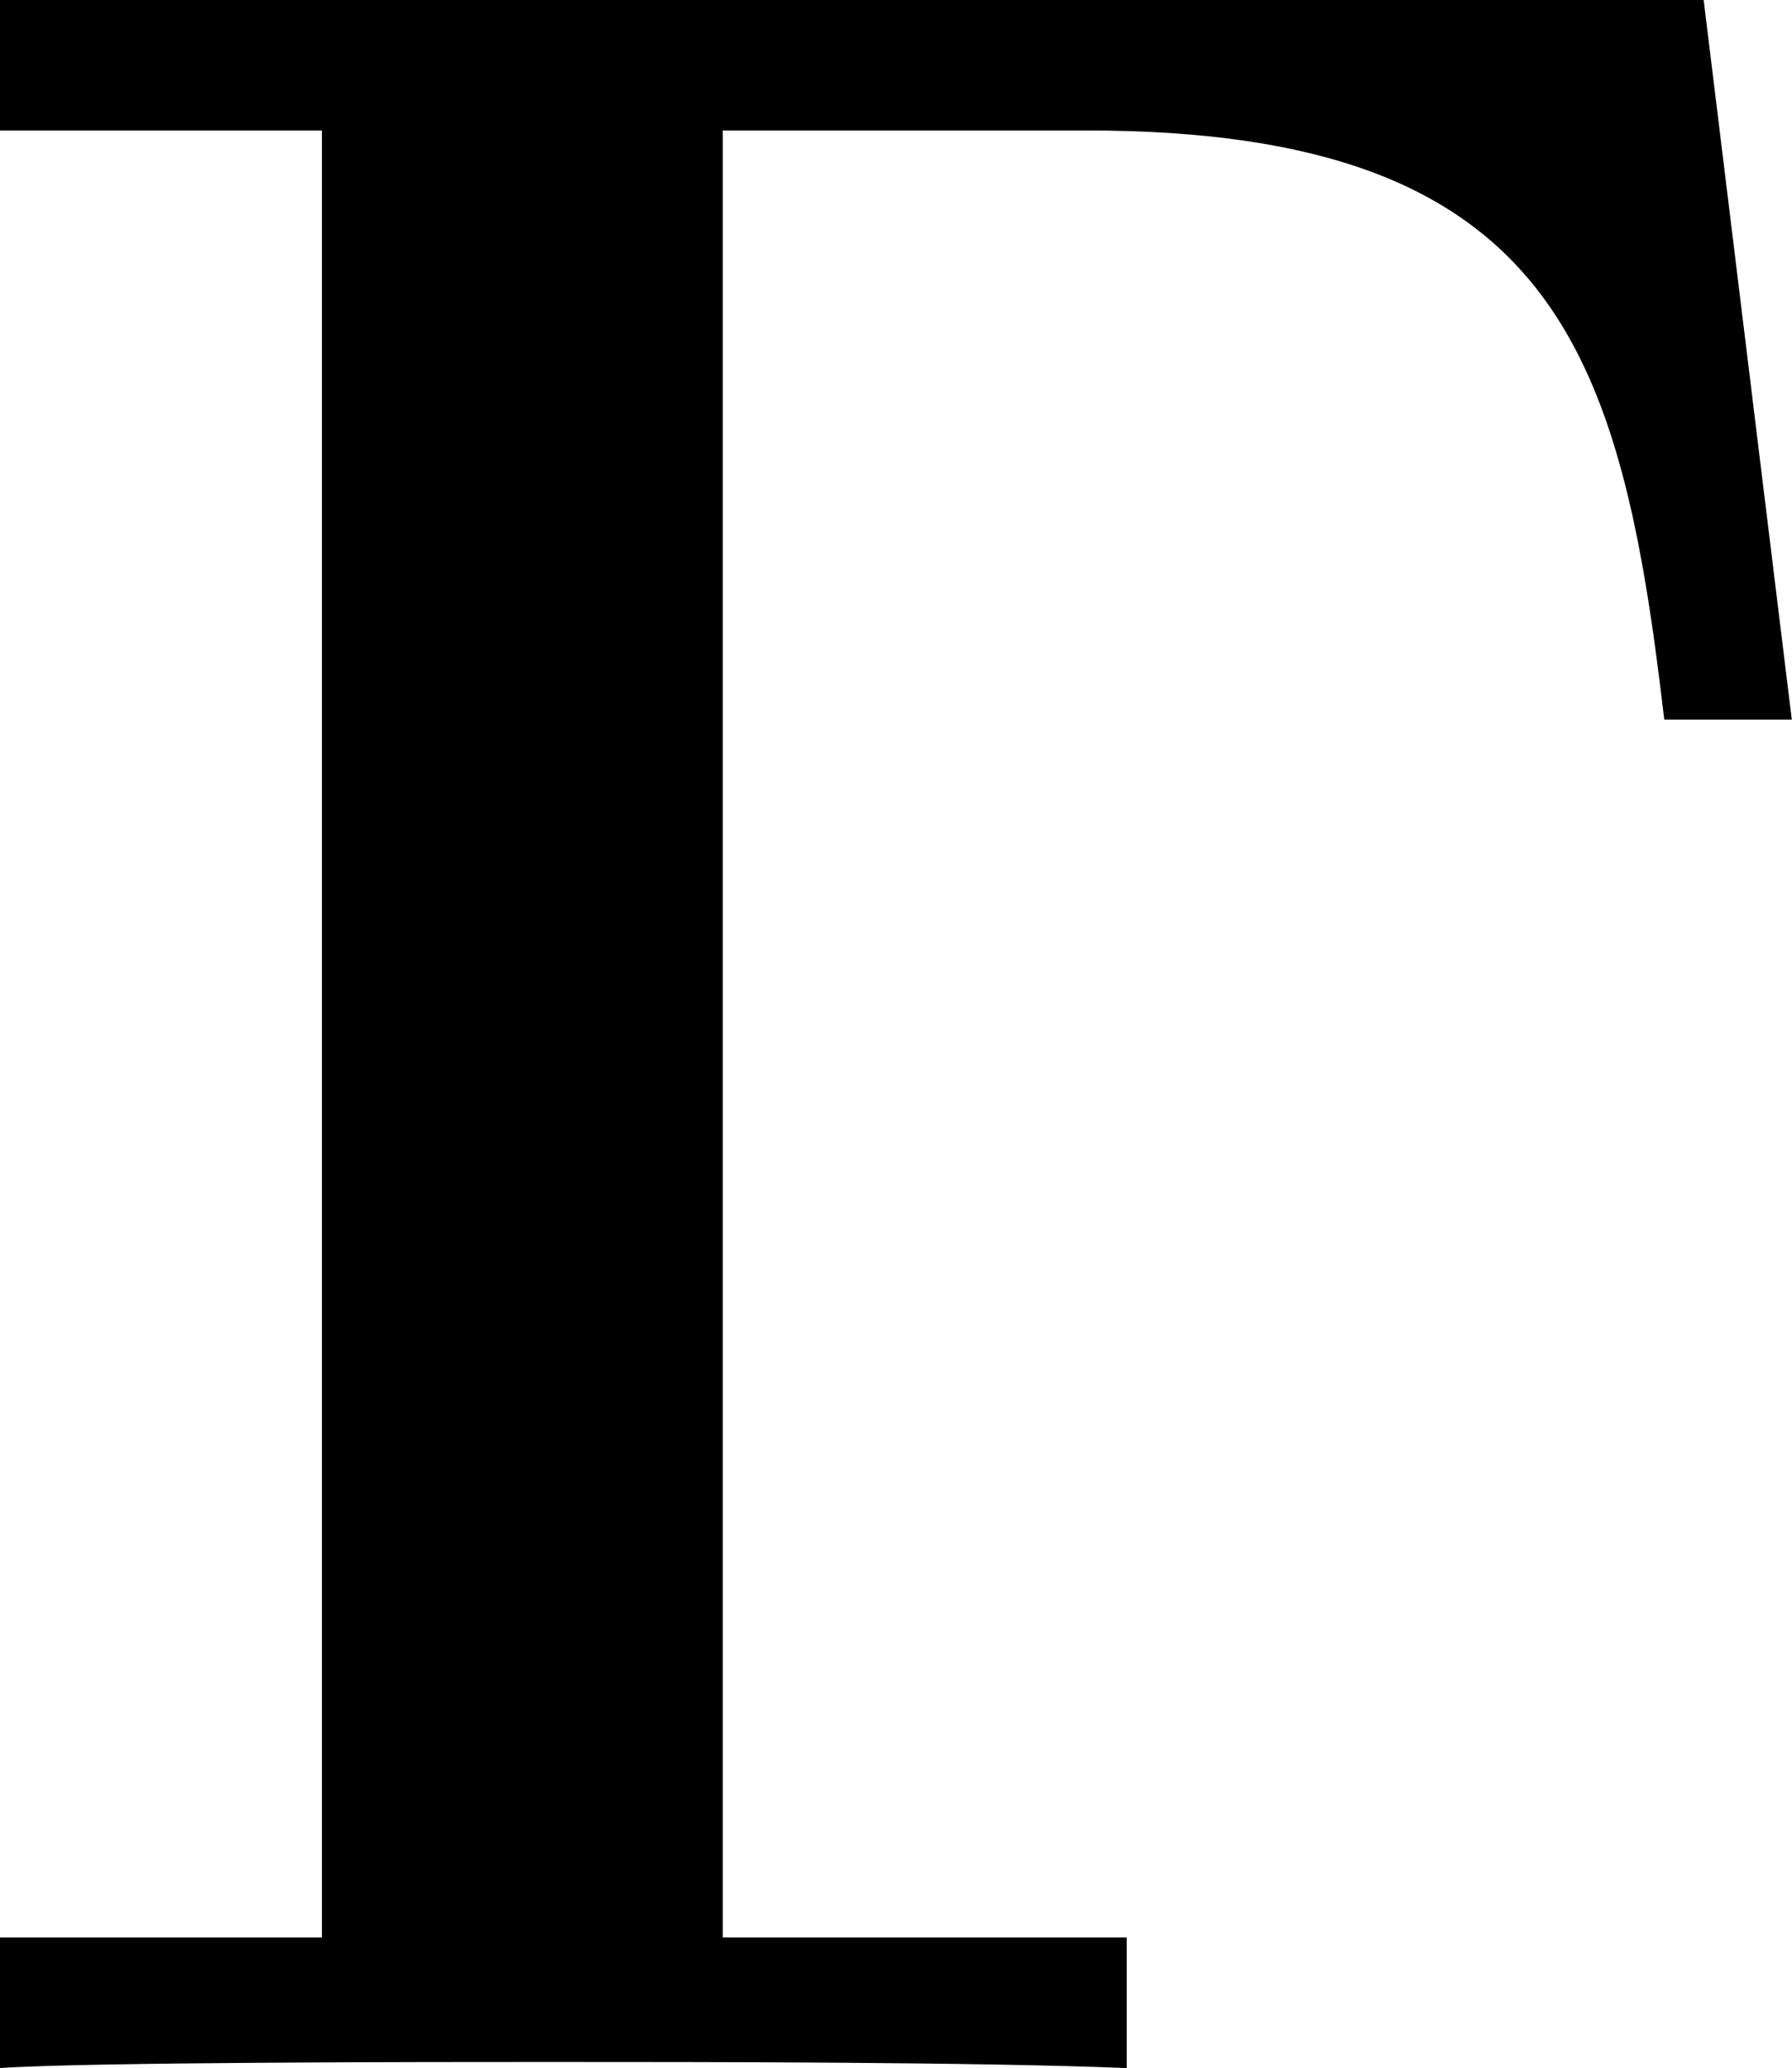 <?xml version='1.0' encoding='UTF-8'?>
<!-- Generated by CodeCogs with dvisvgm 3.2.2 -->
<svg version='1.1' xmlns='http://www.w3.org/2000/svg' xmlns:xlink='http://www.w3.org/1999/xlink' width='7.971pt' height='9.2pt' viewBox='-.973 -.305 7.971 9.2'>
<defs>
<path id='g0-0' d='M7.161-8.141H.454V-7.627H1.722V-.514H.454V0C.801-.024 2.164-.024 2.606-.024C3.24-.024 4.304-.024 4.89 0V-.514H3.3V-7.627H4.734C6.587-7.627 6.838-6.743 7.006-5.308H7.508L7.161-8.141Z'/>
</defs>
<g id='page1' transform='matrix(1.13 0 0 1.13 -260.353 -81.731)'>
<use x='229.085' y='80.199' xlink:href='#g0-0'/>
</g>
</svg>